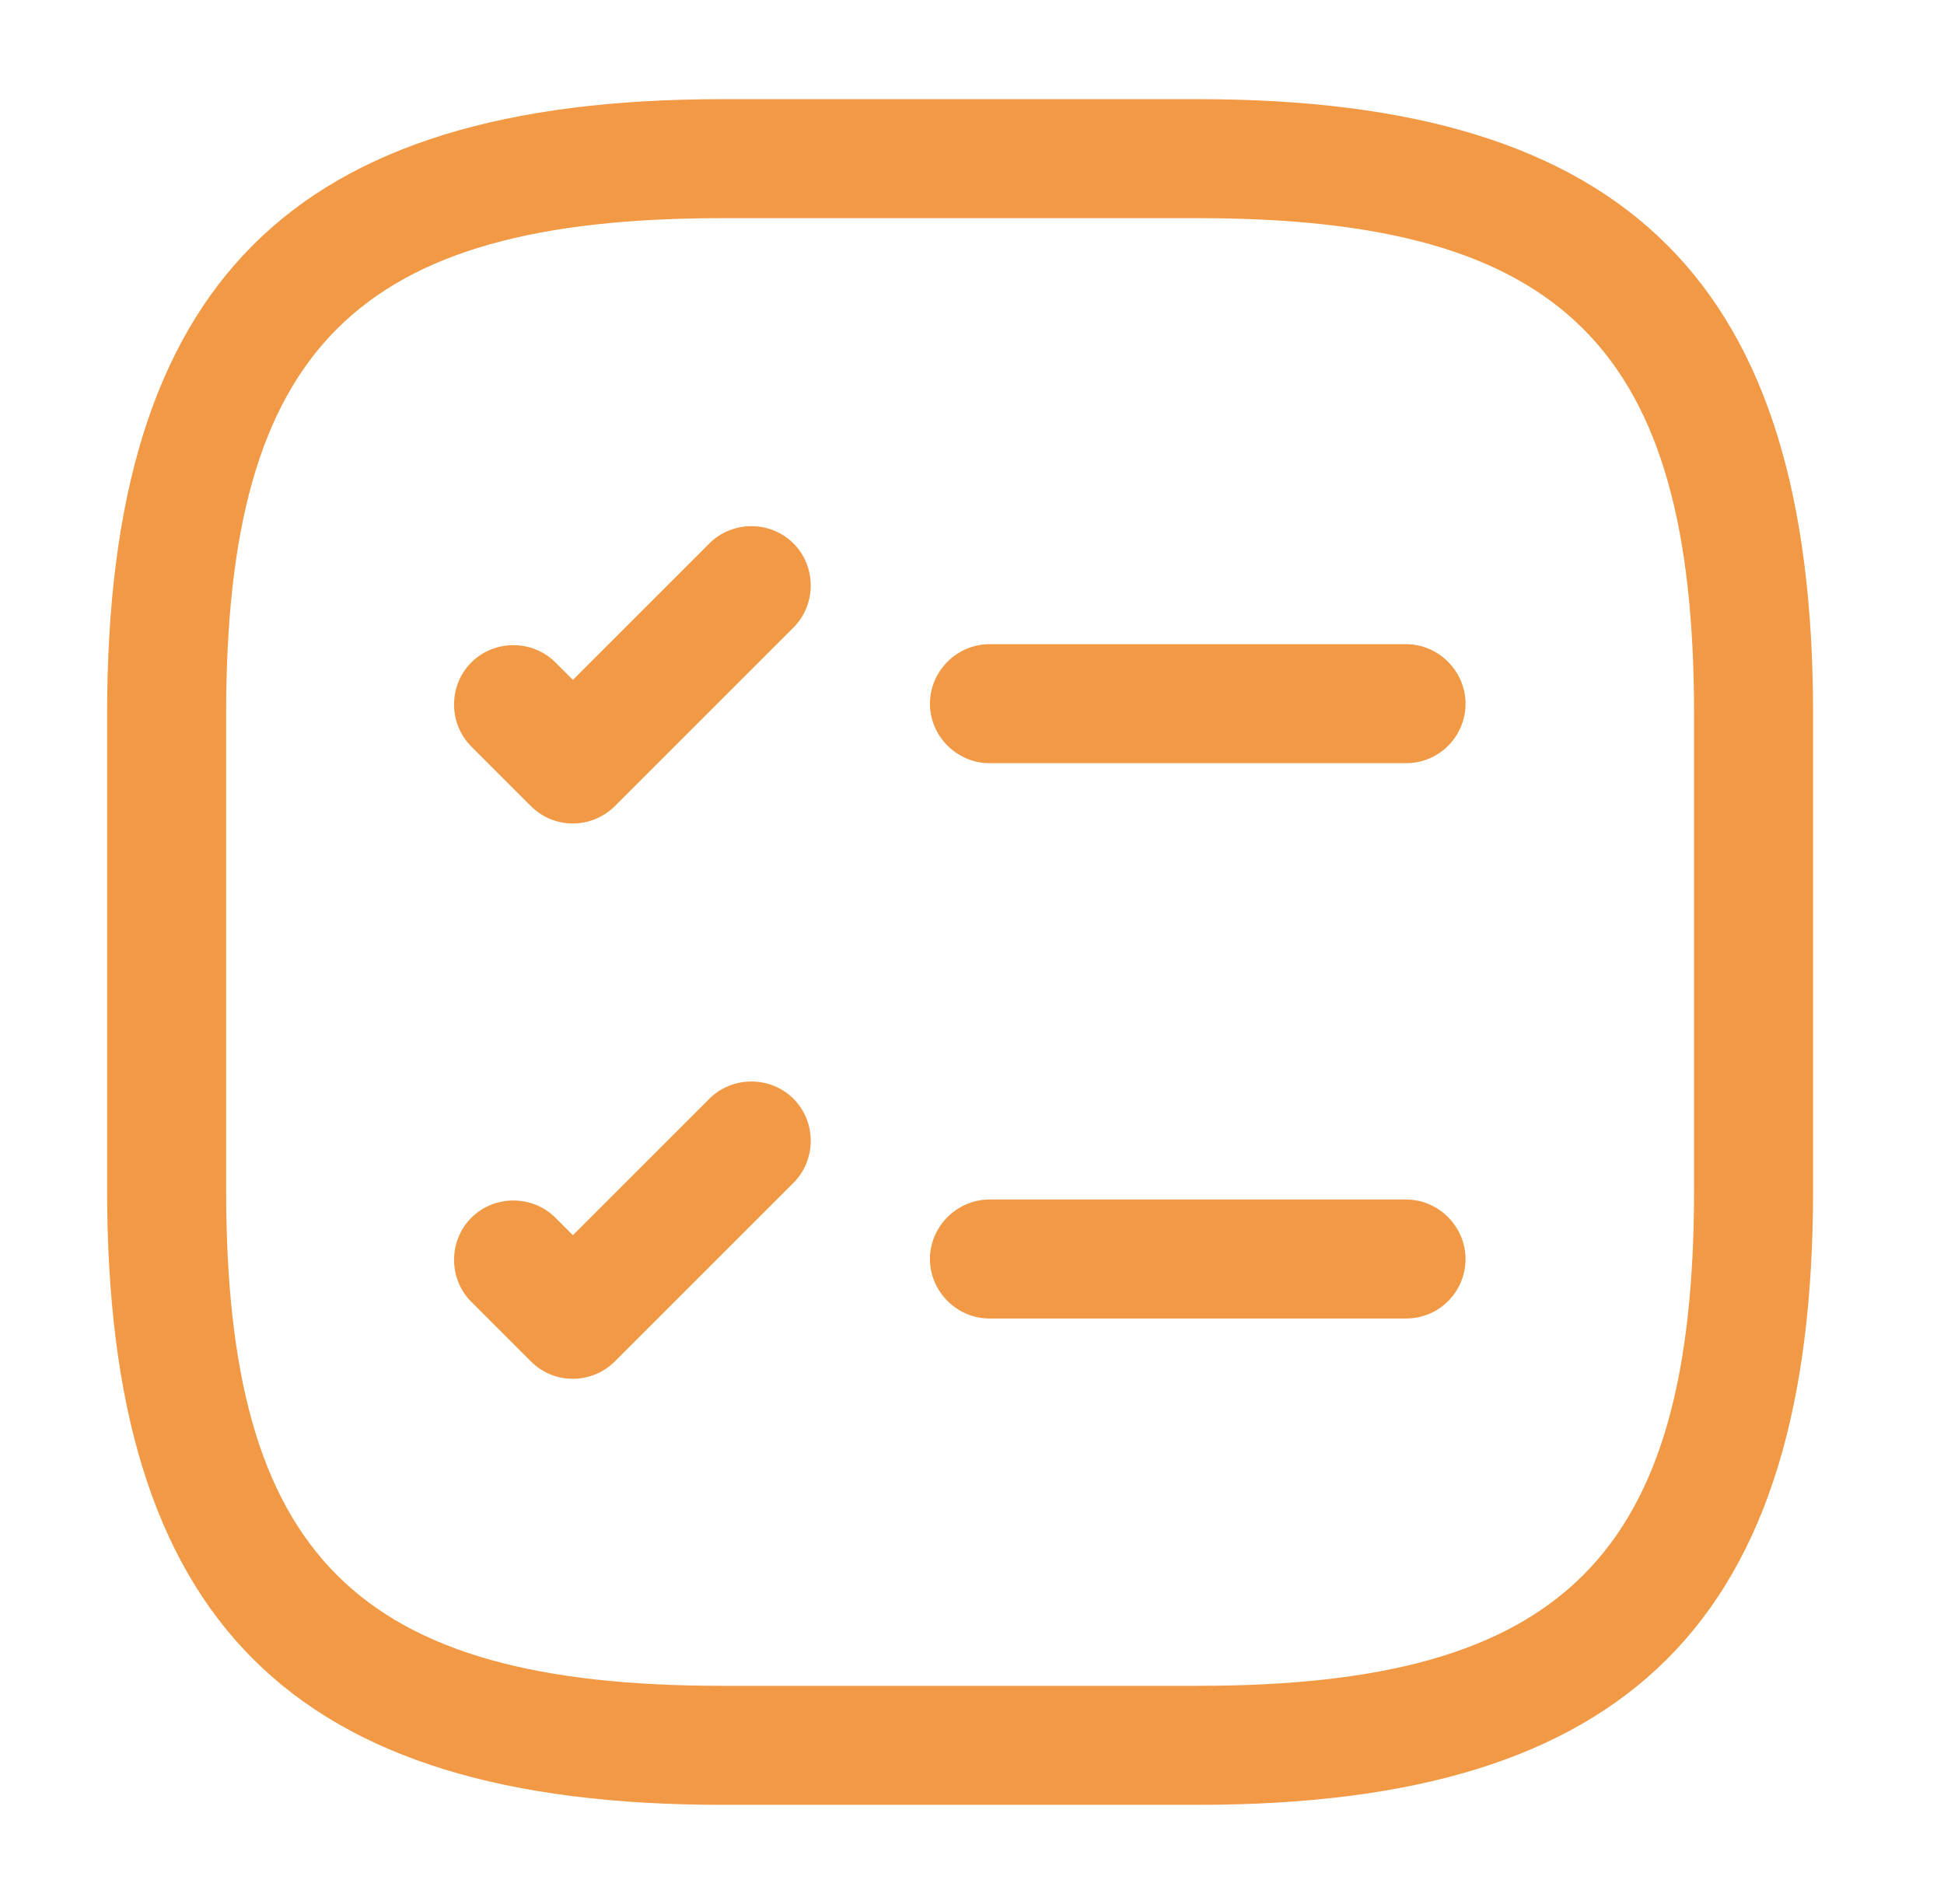 <svg width="49" height="48" viewBox="0 0 49 48" fill="none" xmlns="http://www.w3.org/2000/svg">
<g id="vuesax/outline/task-square">
<g id="task-square">
<path id="Vector" d="M35.44 19.24H24.94C24.12 19.24 23.44 18.56 23.44 17.74C23.44 16.92 24.12 16.24 24.94 16.24H35.44C36.26 16.24 36.94 16.92 36.94 17.74C36.94 18.56 36.28 19.24 35.44 19.24Z" fill="#F19945"/>
<path id="Vector_2" d="M14.44 20.76C14.06 20.76 13.68 20.62 13.38 20.32L11.88 18.82C11.3 18.24 11.3 17.28 11.88 16.7C12.46 16.12 13.42 16.12 14 16.7L14.44 17.14L17.88 13.7C18.46 13.12 19.42 13.12 20 13.7C20.58 14.28 20.58 15.24 20 15.82L15.5 20.32C15.22 20.6 14.84 20.76 14.44 20.76Z" fill="#F19945"/>
<path id="Vector_3" d="M35.44 33.24H24.94C24.12 33.24 23.44 32.56 23.44 31.74C23.44 30.92 24.12 30.24 24.94 30.24H35.44C36.26 30.24 36.94 30.92 36.94 31.74C36.94 32.56 36.28 33.24 35.44 33.24Z" fill="#F19945"/>
<path id="Vector_4" d="M14.44 34.76C14.06 34.76 13.68 34.62 13.38 34.32L11.88 32.82C11.3 32.24 11.3 31.28 11.88 30.7C12.46 30.12 13.42 30.12 14 30.7L14.44 31.14L17.88 27.7C18.46 27.12 19.42 27.12 20 27.7C20.58 28.28 20.58 29.24 20 29.82L15.5 34.32C15.22 34.6 14.84 34.76 14.44 34.76Z" fill="#F19945"/>
<path id="Vector_5" d="M30.2 45.5H18.2C7.34 45.5 2.7 40.86 2.7 30V18C2.7 7.14 7.34 2.5 18.2 2.5H30.2C41.06 2.5 45.7 7.14 45.7 18V30C45.7 40.86 41.06 45.5 30.2 45.5ZM18.2 5.5C8.98 5.5 5.7 8.78 5.7 18V30C5.7 39.22 8.98 42.5 18.2 42.5H30.2C39.42 42.5 42.7 39.22 42.7 30V18C42.7 8.78 39.42 5.5 30.2 5.5H18.2Z" fill="#F19945"/>
</g>
</g>
</svg>
